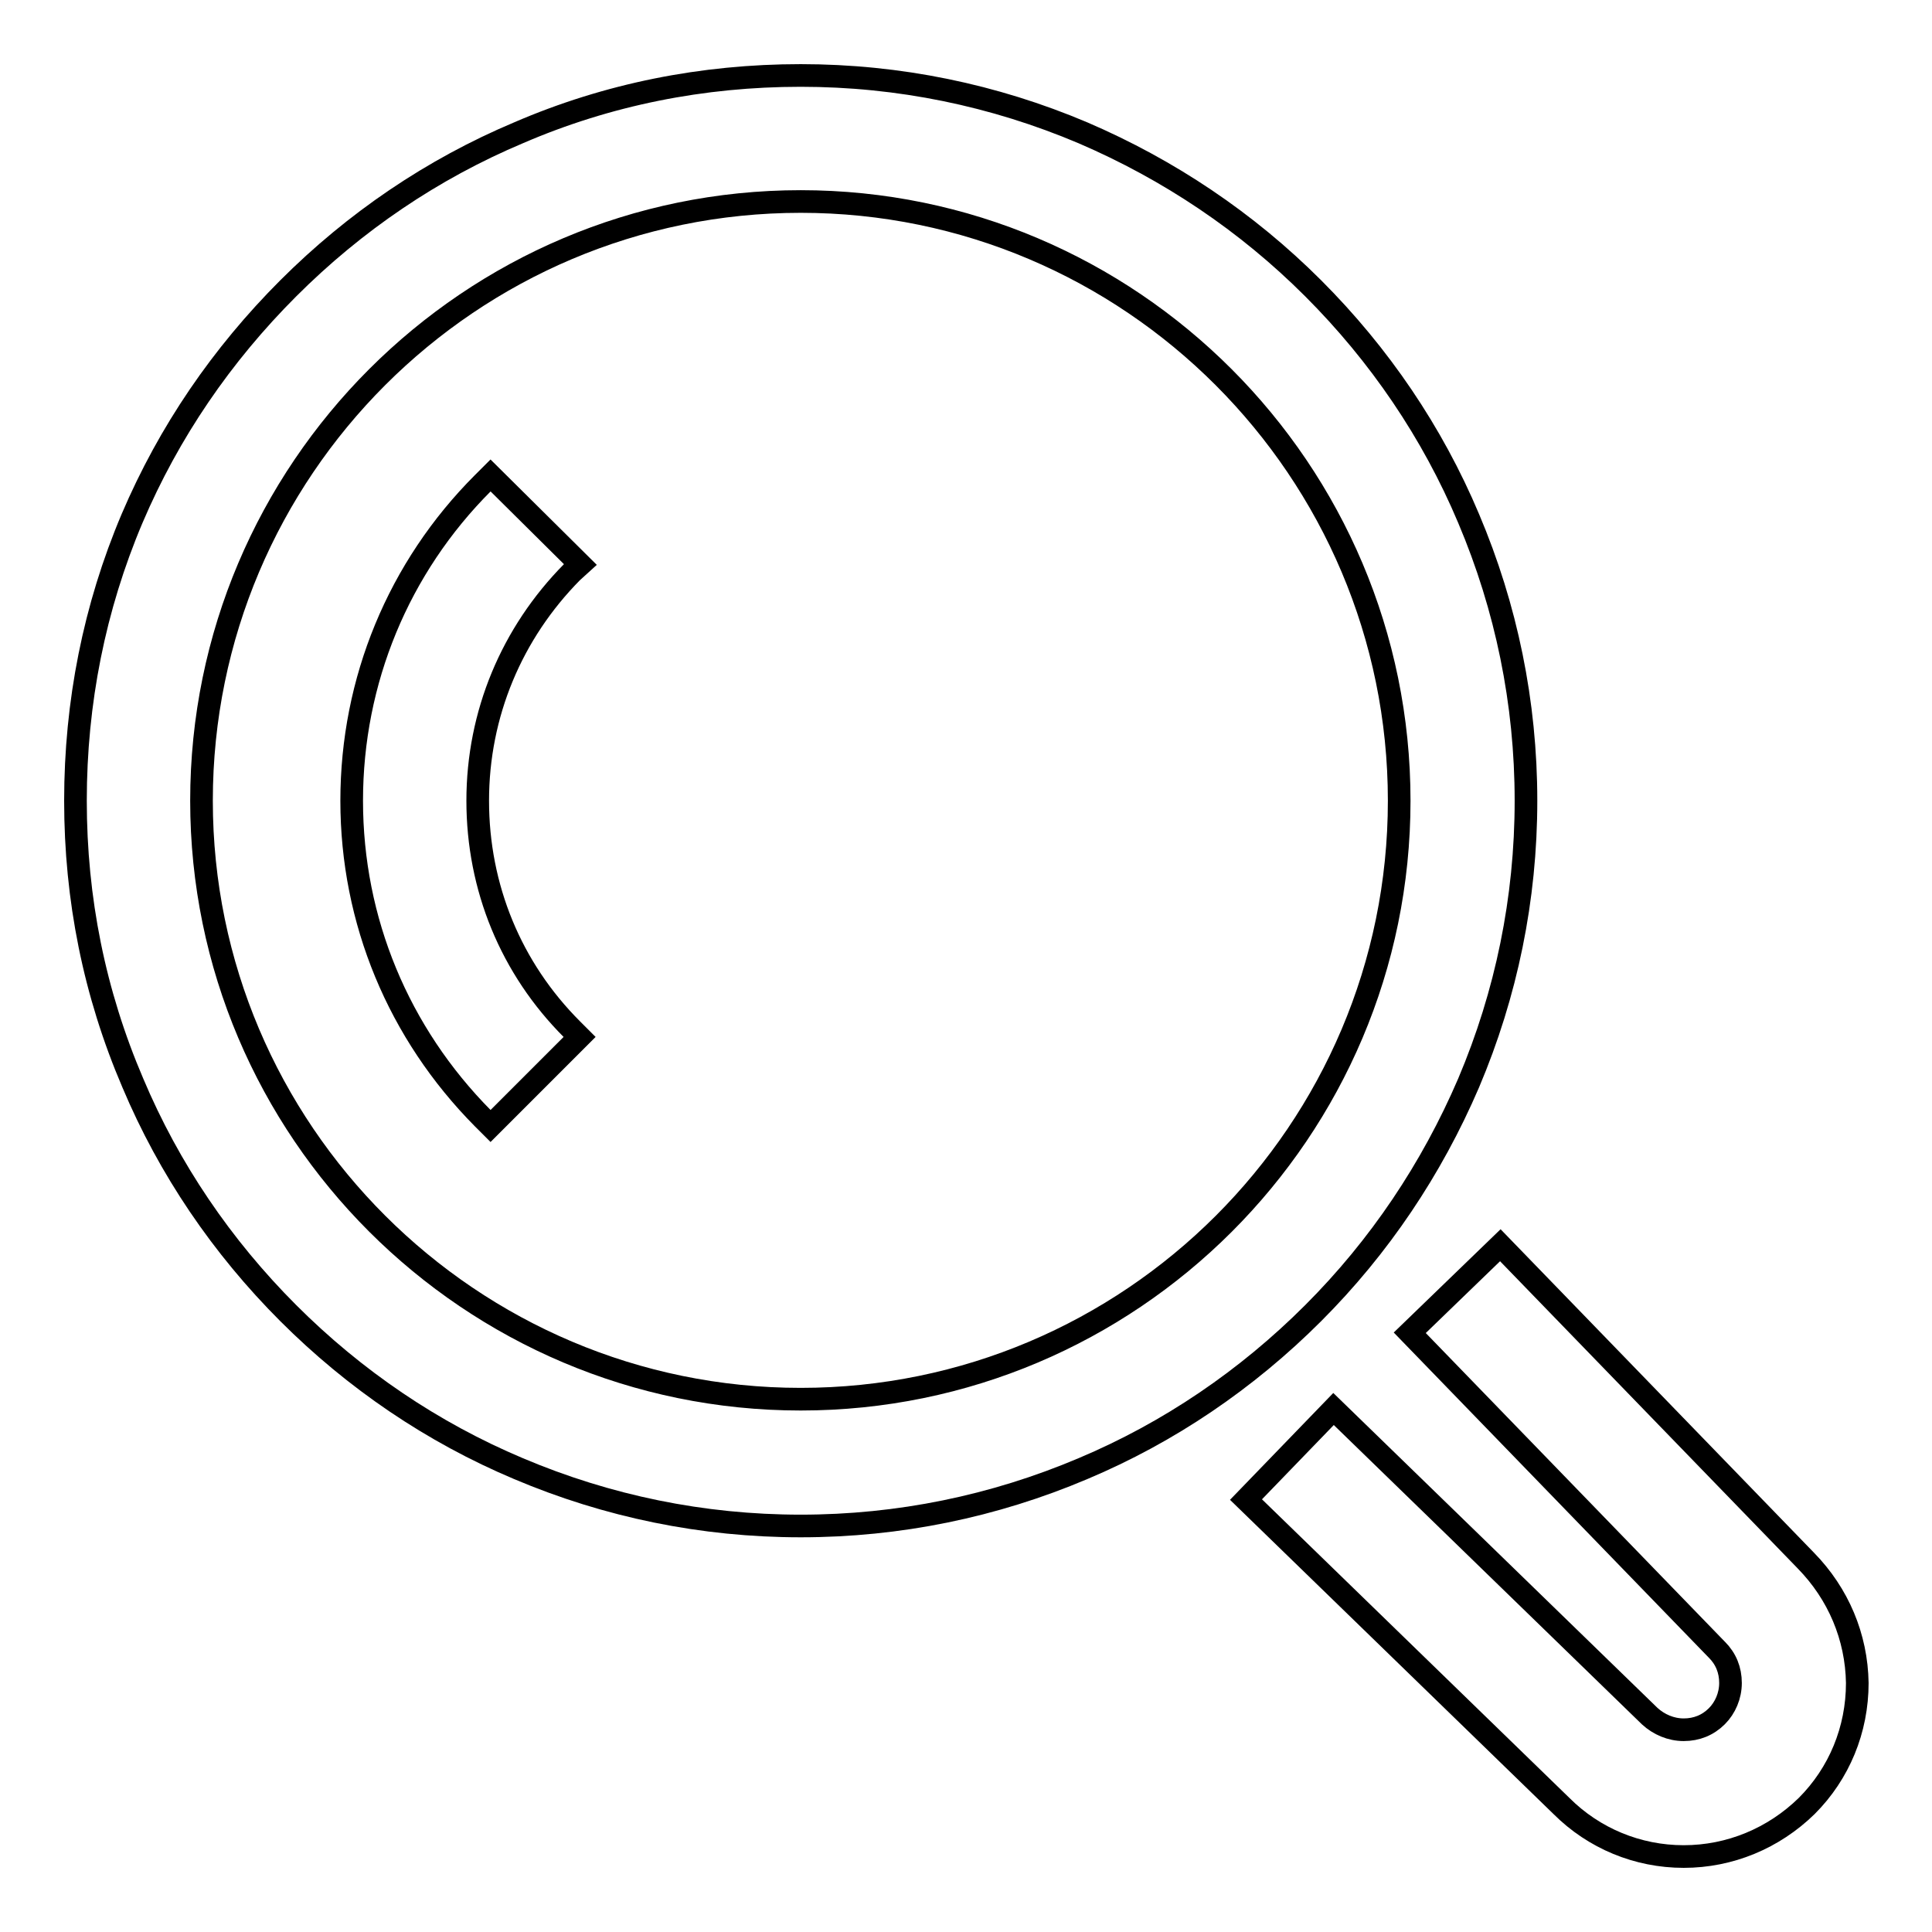 <?xml version="1.0" encoding="utf-8"?>
<!-- Svg Vector Icons : http://www.onlinewebfonts.com/icon -->
<!DOCTYPE svg PUBLIC "-//W3C//DTD SVG 1.1//EN" "http://www.w3.org/Graphics/SVG/1.1/DTD/svg11.dtd">
<svg version="1.1" xmlns="http://www.w3.org/2000/svg" xmlns:xlink="http://www.w3.org/1999/xlink" x="0px" y="0px" viewBox="0 0 256 256" enable-background="new 0 0 256 256" xml:space="preserve">
<g><g><path stroke-width="3" fill-opacity="0" stroke="#000000"  d="M194.6,143.5c5-11.8,7.6-24.4,7.6-37.4c0-13-2.6-25.6-7.6-37.4c-4.8-11.4-11.8-21.7-20.6-30.5c-8.8-8.8-19.1-15.7-30.5-20.6c-11.8-5-24.4-7.6-37.4-7.6c-13,0-25.6,2.5-37.4,7.6c-11.4,4.8-21.7,11.8-30.5,20.6S22.4,57.2,17.5,68.7c-5,11.8-7.5,24.4-7.5,37.4c0,13,2.5,25.5,7.6,37.4c4.8,11.4,11.8,21.7,20.6,30.5c8.8,8.8,19.1,15.8,30.5,20.6c11.8,5,24.4,7.6,37.4,7.6c13,0,25.6-2.6,37.4-7.6c11.4-4.8,21.7-11.8,30.5-20.6C182.8,165.2,189.7,154.9,194.6,143.5z M185.4,106.1c0,43.8-35.6,79.3-79.3,79.3c-43.8,0-79.4-35.6-79.4-79.3c0-43.8,35.6-79.4,79.4-79.4C149.8,26.7,185.4,62.3,185.4,106.1z"/><path stroke-width="3" fill-opacity="0" stroke="#000000"  d="M239.3,206.8L198.8,165l-12,11.6l40.6,41.9l0.1,0.1c1.2,1.2,1.8,2.7,1.8,4.4c0,1.7-0.7,3.3-1.8,4.4c-1.2,1.2-2.7,1.8-4.4,1.8c-1.7,0-3.3-0.7-4.5-1.8l-41.9-40.7l-11.6,12l41.8,40.6c4.3,4.3,10.1,6.7,16.2,6.7s11.9-2.4,16.3-6.7c4.3-4.3,6.7-10.1,6.7-16.3C246,216.9,243.6,211.2,239.3,206.8z"/><path stroke-width="3" fill-opacity="0" stroke="#000000"  d="M76.9,74.8L65,63l-1,1c-11.2,11.2-17.4,26.2-17.4,42.1c0,15.9,6.2,30.8,17.4,42.1l1,1l11.8-11.8l-1-1c-8.1-8.1-12.5-18.8-12.5-30.3s4.5-22.2,12.5-30.3L76.9,74.8z"/></g></g>
</svg>